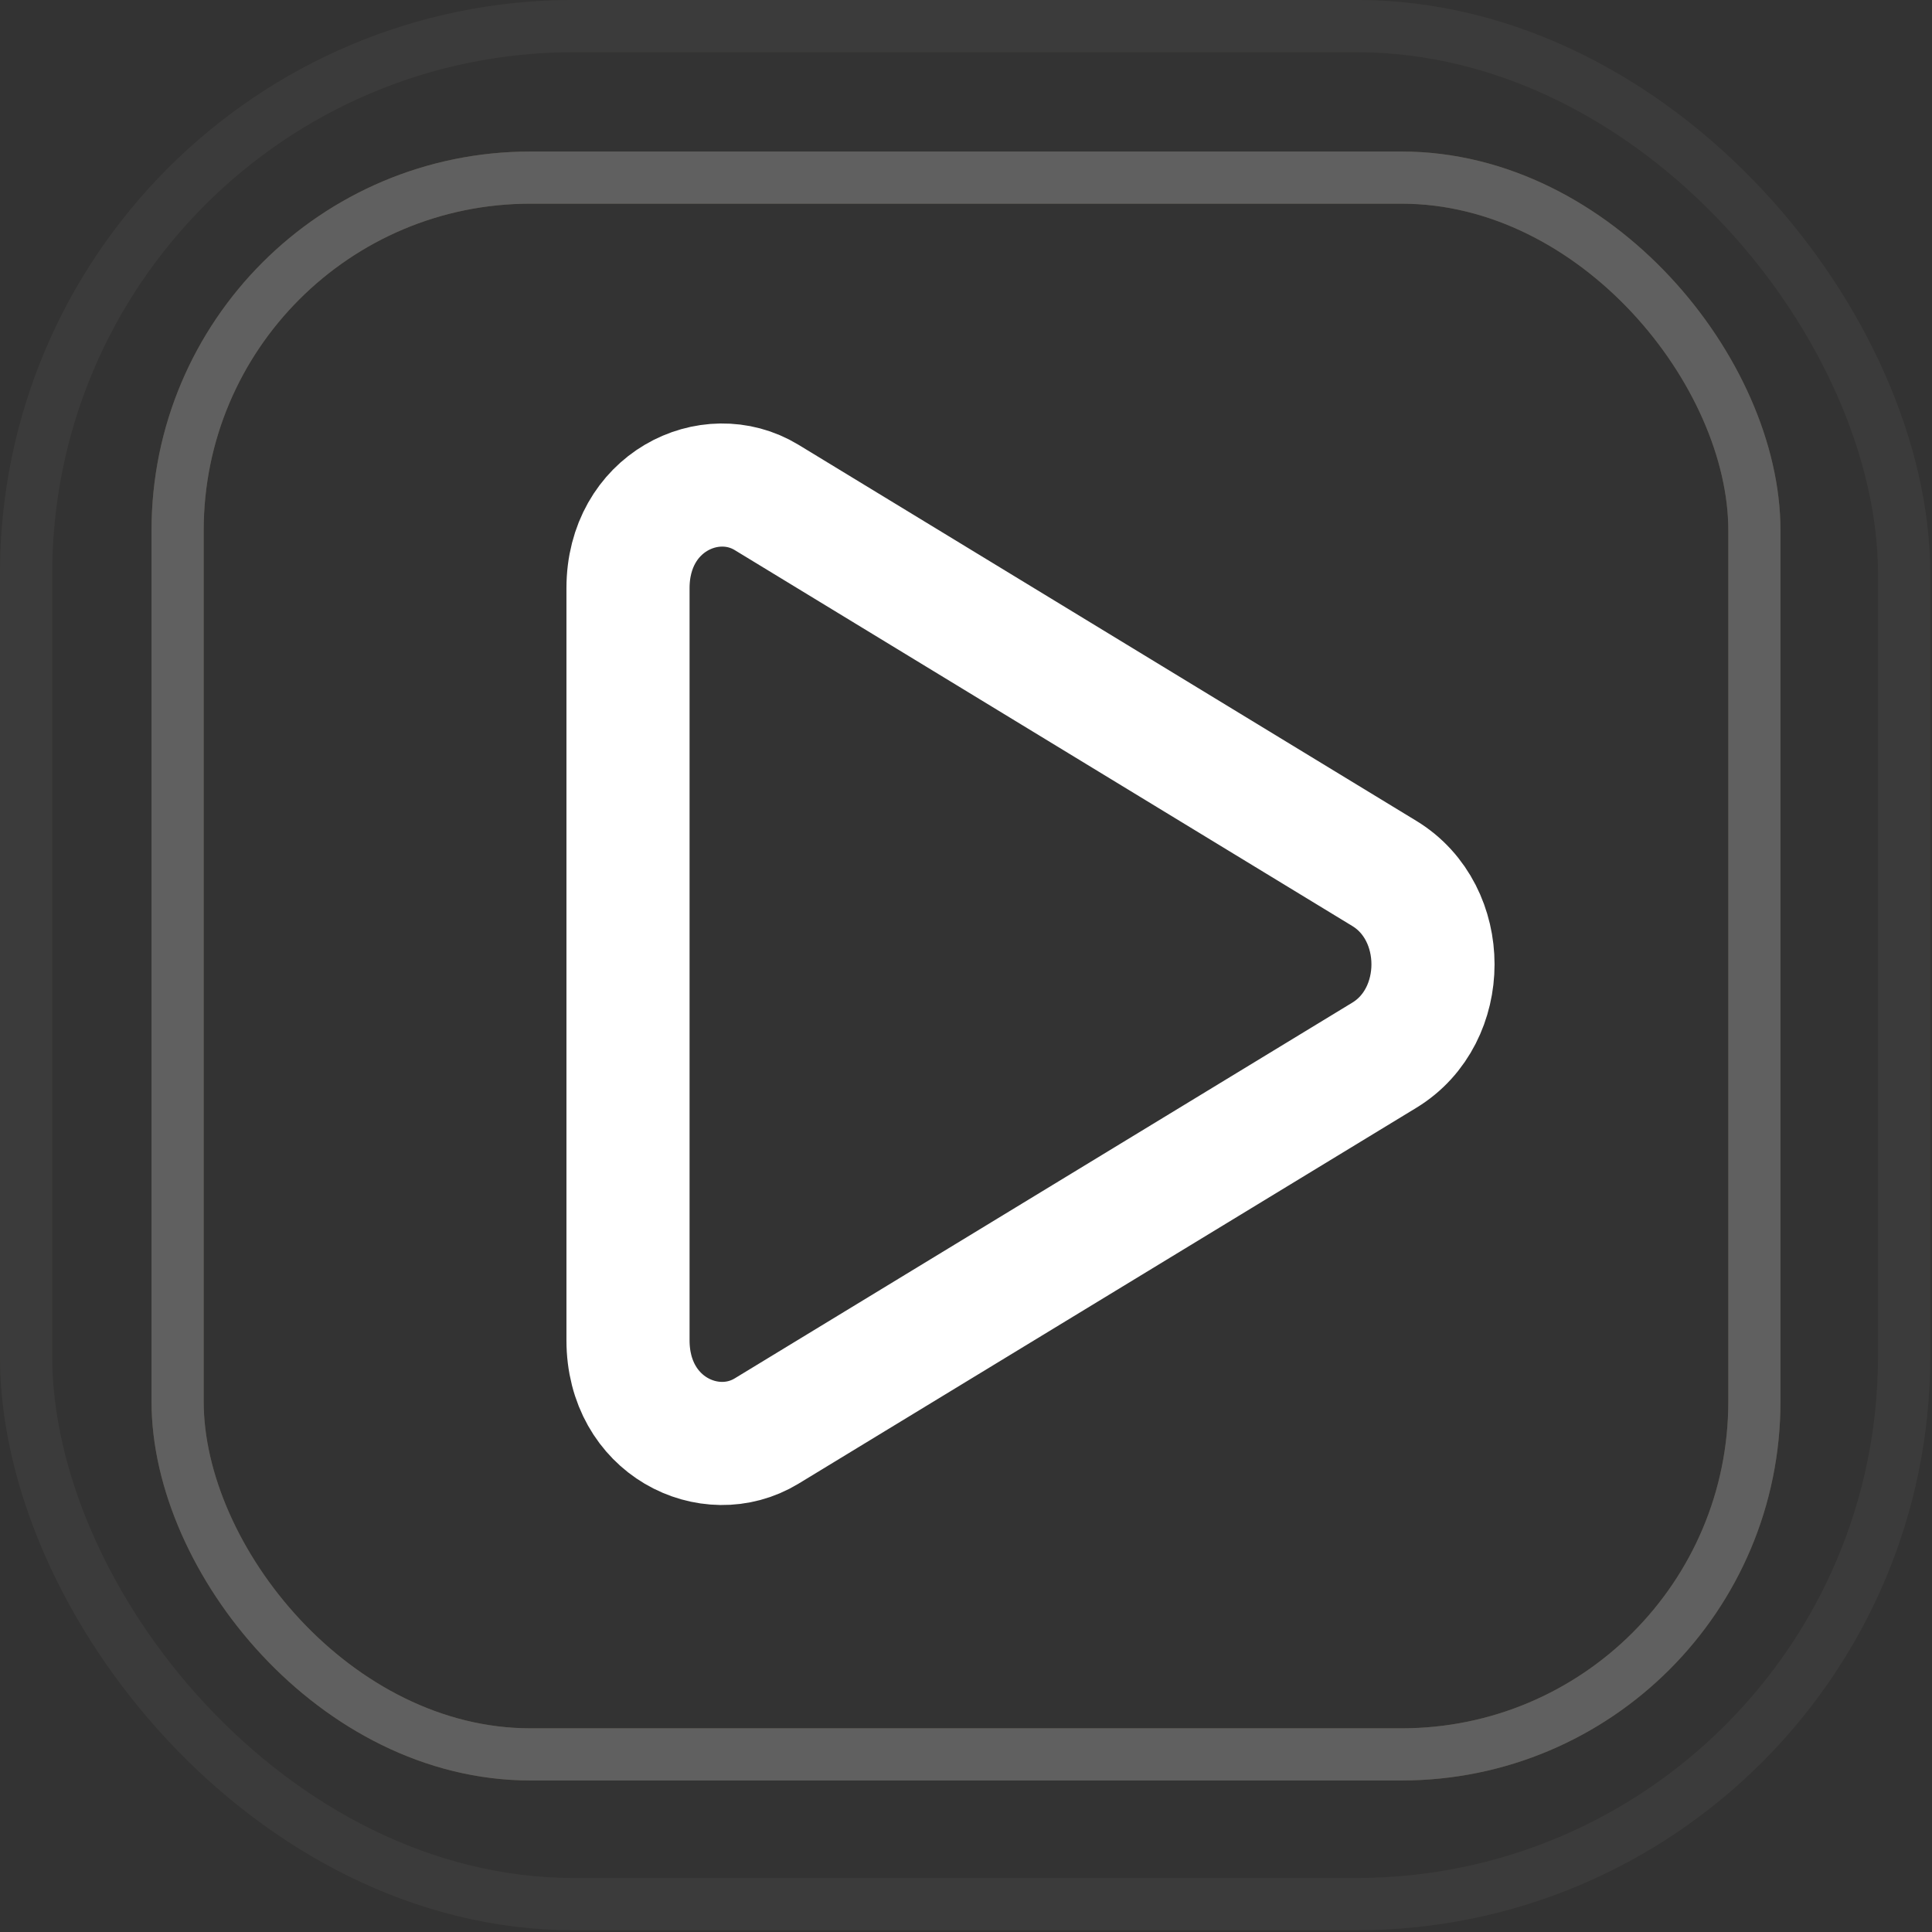 <?xml version="1.0" encoding="UTF-8"?> <svg xmlns="http://www.w3.org/2000/svg" width="204" height="204" viewBox="0 0 204 204" fill="none"><rect x="0" y="0" width="204" height="204" fill="#333333" stroke="none"/><path d="M66.311 62.107C66.311 53.064 74.971 48.89 80.944 52.523L146.178 92.231C153.02 96.395 153.02 107.252 146.178 111.416L80.944 151.104C74.966 154.74 66.311 150.576 66.311 141.521V62.107Z" stroke="white" stroke-width="13"></path><g opacity="0.04"><rect x="2.754" y="2.754" width="198.302" height="198.302" rx="57.838" stroke="#BA9A54" stroke-width="5.508"></rect><rect x="2.754" y="2.754" width="198.302" height="198.302" rx="57.838" stroke="white" stroke-width="5.508"></rect></g><g opacity="0.22"><rect x="18.754" y="18.754" width="166.492" height="166.492" rx="37.246" stroke="#BA9A54" stroke-width="5.508"></rect><rect x="18.754" y="18.754" width="166.492" height="166.492" rx="37.246" stroke="white" stroke-width="5.508"></rect></g></svg> 